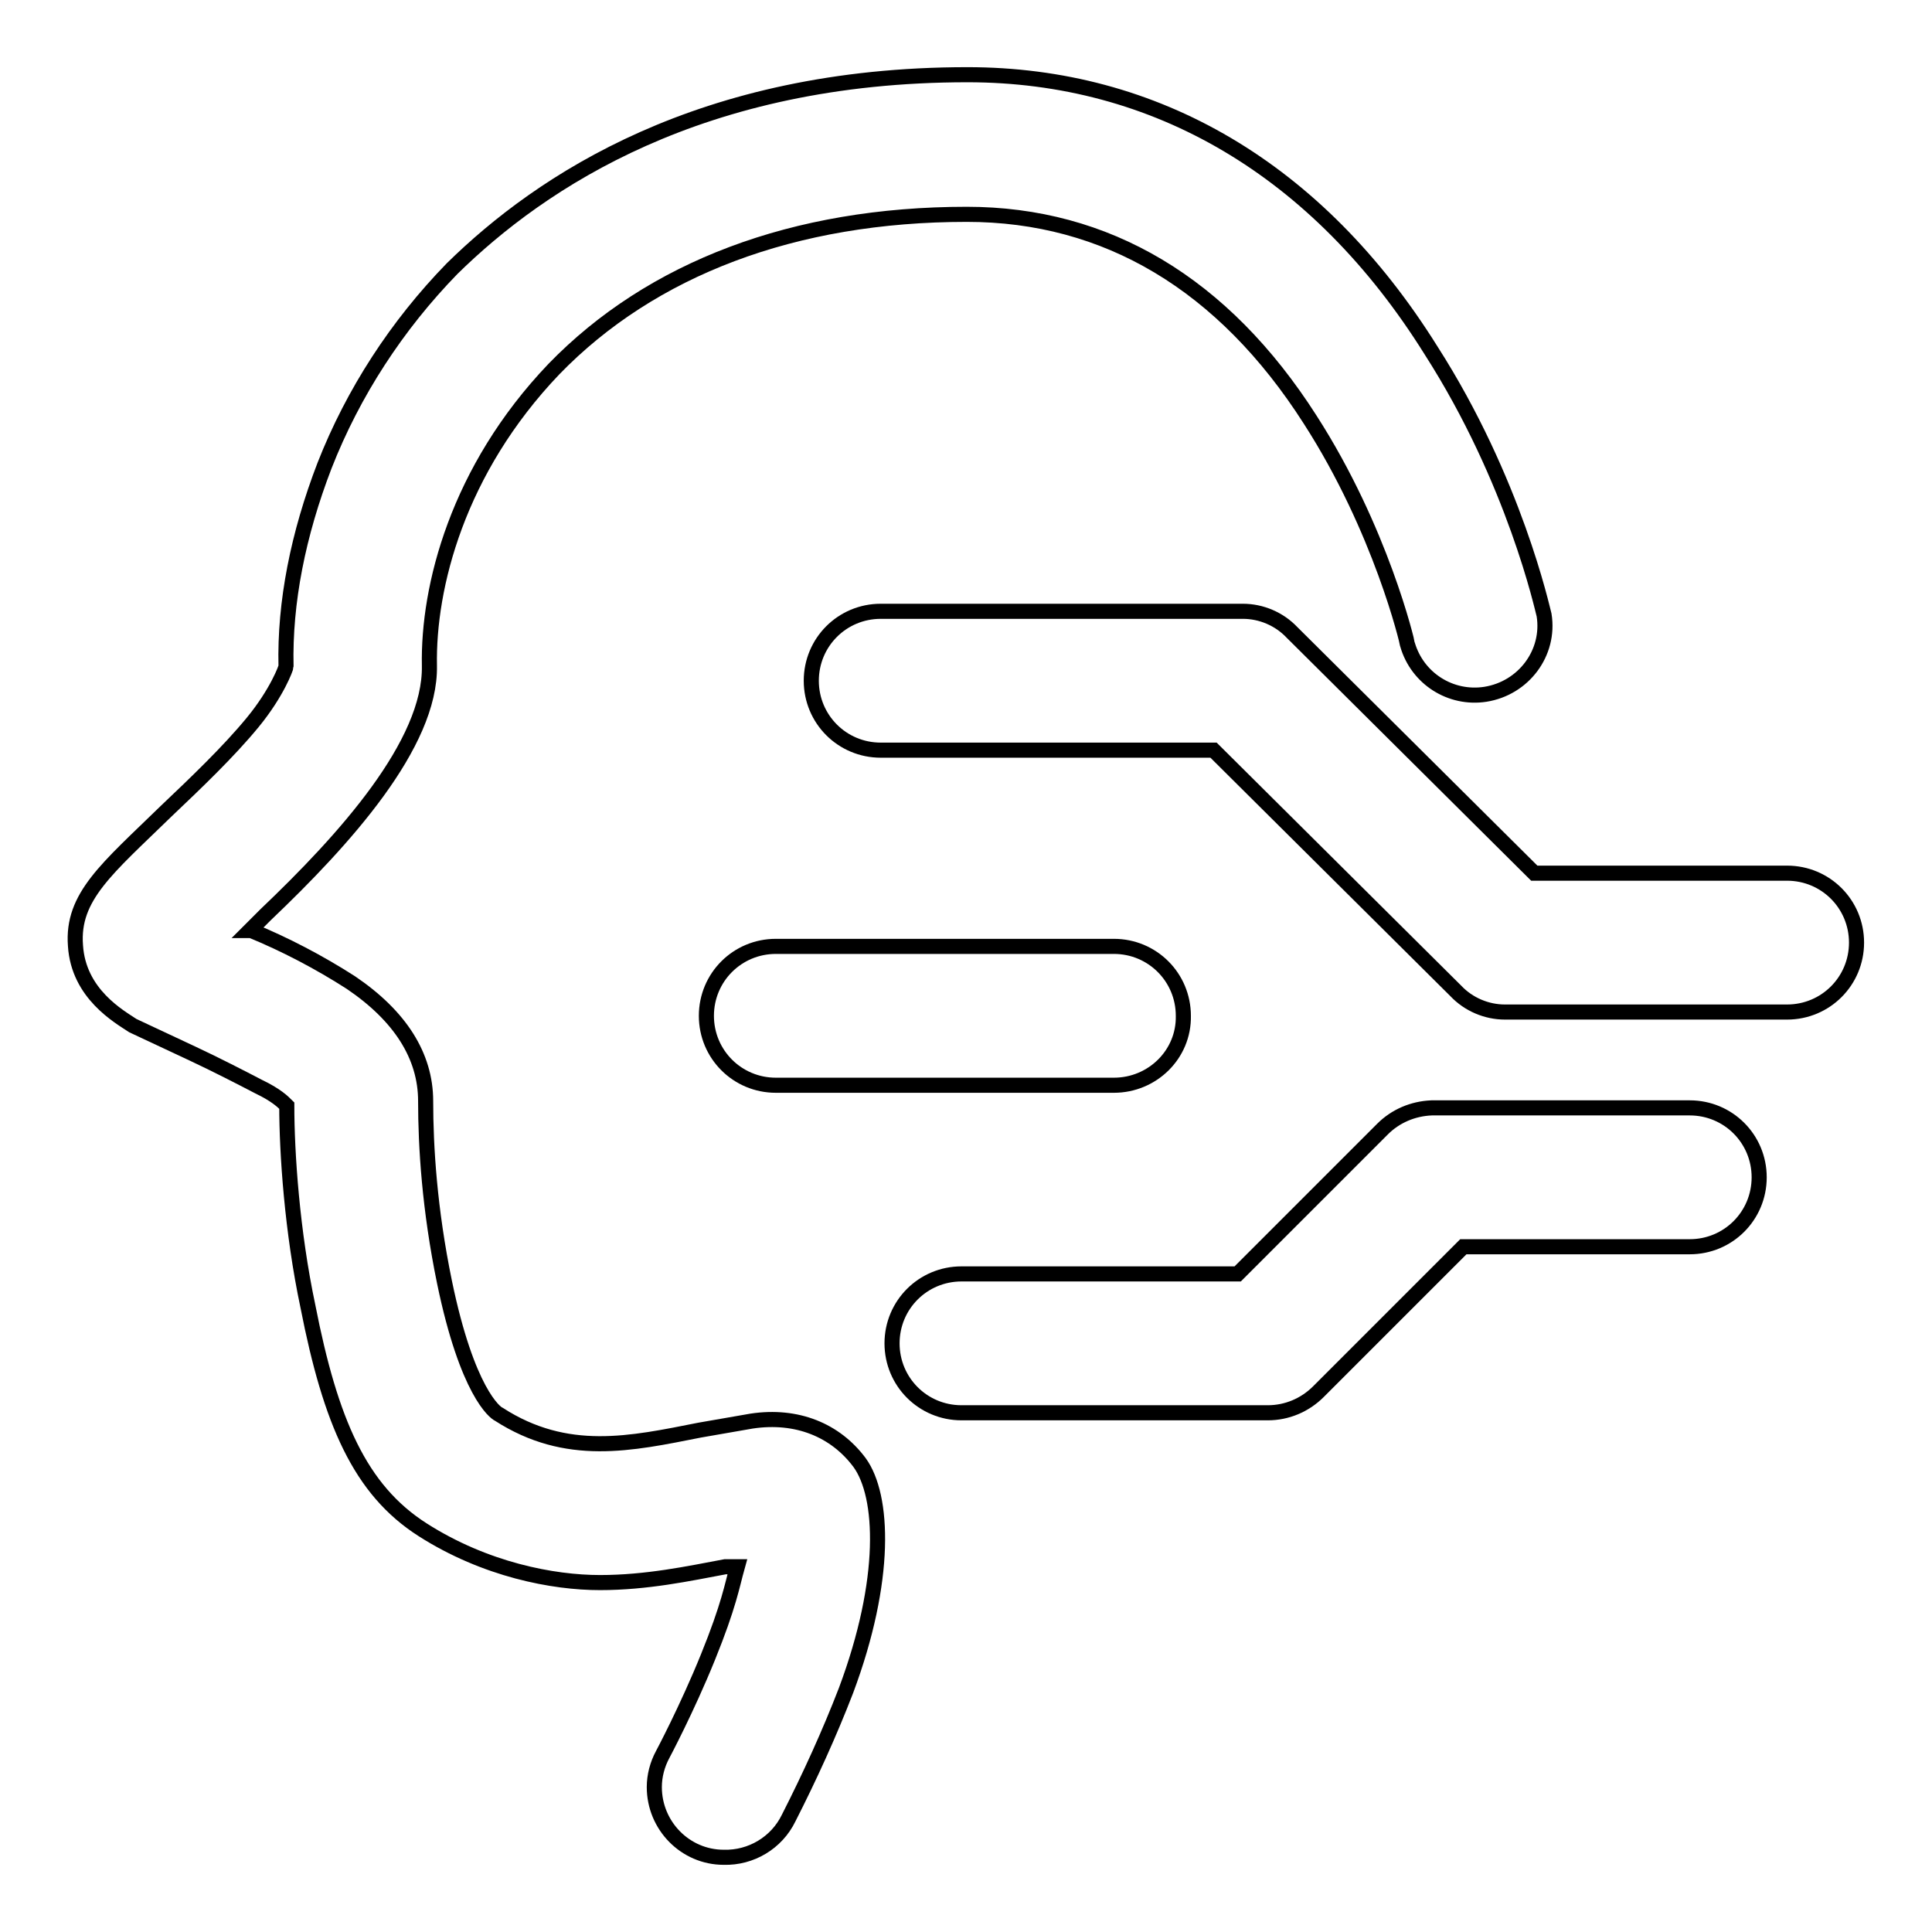 <?xml version="1.0" encoding="utf-8"?>
<!-- Svg Vector Icons : http://www.onlinewebfonts.com/icon -->
<!DOCTYPE svg PUBLIC "-//W3C//DTD SVG 1.1//EN" "http://www.w3.org/Graphics/SVG/1.1/DTD/svg11.dtd">
<svg version="1.1" xmlns="http://www.w3.org/2000/svg" xmlns:xlink="http://www.w3.org/1999/xlink" x="0px" y="0px" viewBox="0 0 256 256" enable-background="new 0 0 256 256" xml:space="preserve">
<g> <path stroke-width="2" fill-opacity="0" stroke="#000000"  d="M95.9,246.1c-5.1,0-9.2-4.2-9.2-9.3c0-1.5,0.4-3,1.1-4.3c0,0,3.2-6,6-12.9s3.2-9.5,3.9-12h-1.6 c-4.8,0.9-10.4,2.1-16.6,2.1S64.3,208,56,202.7c-8.3-5.3-12.2-14.3-15.2-29.6c-2.1-9.9-2.8-20.3-2.8-26.6c-0.5-0.5-1.4-1.4-3.7-2.5 c-2.3-1.2-5.8-3-8.8-4.4l-7.9-3.7c-1.8-1.2-7.2-4.2-7.6-10.6c-0.5-6.5,4.2-10.2,12-17.8c3.9-3.7,8.3-7.9,11.5-11.8 c3.2-3.9,4.4-7.2,4.4-7.4c-0.2-8.5,1.6-17.5,5.1-26.6c3.8-9.7,9.6-18.6,16.9-26.1C71.7,24,92.9,9.9,128.2,9.9 c24.9,0,46.4,12.5,61.4,36.5c11.1,17.3,14.8,34.4,15,35.1c0.8,5-2.7,9.7-7.8,10.5c-4.6,0.7-9-2.1-10.3-6.6 c0-0.2-3.5-15.2-12.9-29.8c-11.5-18-27-27.2-45.5-27.2c-22.9,0-41.8,7.2-54.7,20.5C60.6,62.3,56.7,77.8,56.9,88.2 c0.2,10.4-11.3,23.1-21.7,33l-2.1,2.1h0.2c4.4,1.8,9,4.2,13.2,6.9c6.5,4.4,9.9,9.7,9.9,15.7c0,6,0.5,14.3,2.5,24 c3,14.5,6.7,17.3,7.2,17.5c9,5.8,17.5,3.9,26.6,2.1l6.9-1.2c6-0.9,11.1,1.2,14.3,5.5c3.2,4.4,3.7,15.5-1.8,30.2 c-2.2,5.7-4.8,11.4-7.6,16.9C102.9,244.2,99.5,246.2,95.9,246.1L95.9,246.1z"/> <path stroke-width="2" fill-opacity="0" stroke="#000000"  d="M236.8,134.1h-37.4c-2.4,0-4.8-1-6.5-2.8l-32.1-31.9h-44.1c-5.1,0-9.2-4.1-9.2-9.2c0-5.1,4.1-9.2,9.2-9.2 h48c2.4,0,4.8,1,6.5,2.8l32.1,31.9h33.5c5.1,0,9.2,4.1,9.2,9.2C246,130,241.9,134.1,236.8,134.1z M168,187.2h-40.6 c-5.1,0-9.2-4.1-9.2-9.2c0-5.1,4.1-9.2,9.2-9.2H164l19.2-19.2c1.7-1.7,4-2.7,6.5-2.8h34.2c5.1,0,9.2,4.1,9.2,9.2 c0,5.1-4.1,9.2-9.2,9.2h-30l-19.2,19.2C172.9,186.2,170.5,187.2,168,187.2L168,187.2z M147.6,143.8h-44.8c-5.1,0-9.2-4.1-9.2-9.2 c0-5.1,4.1-9.2,9.2-9.2h44.8c5.1,0,9.2,4.1,9.2,9.2C156.9,139.7,152.7,143.8,147.6,143.8L147.6,143.8z"/></g>
</svg>